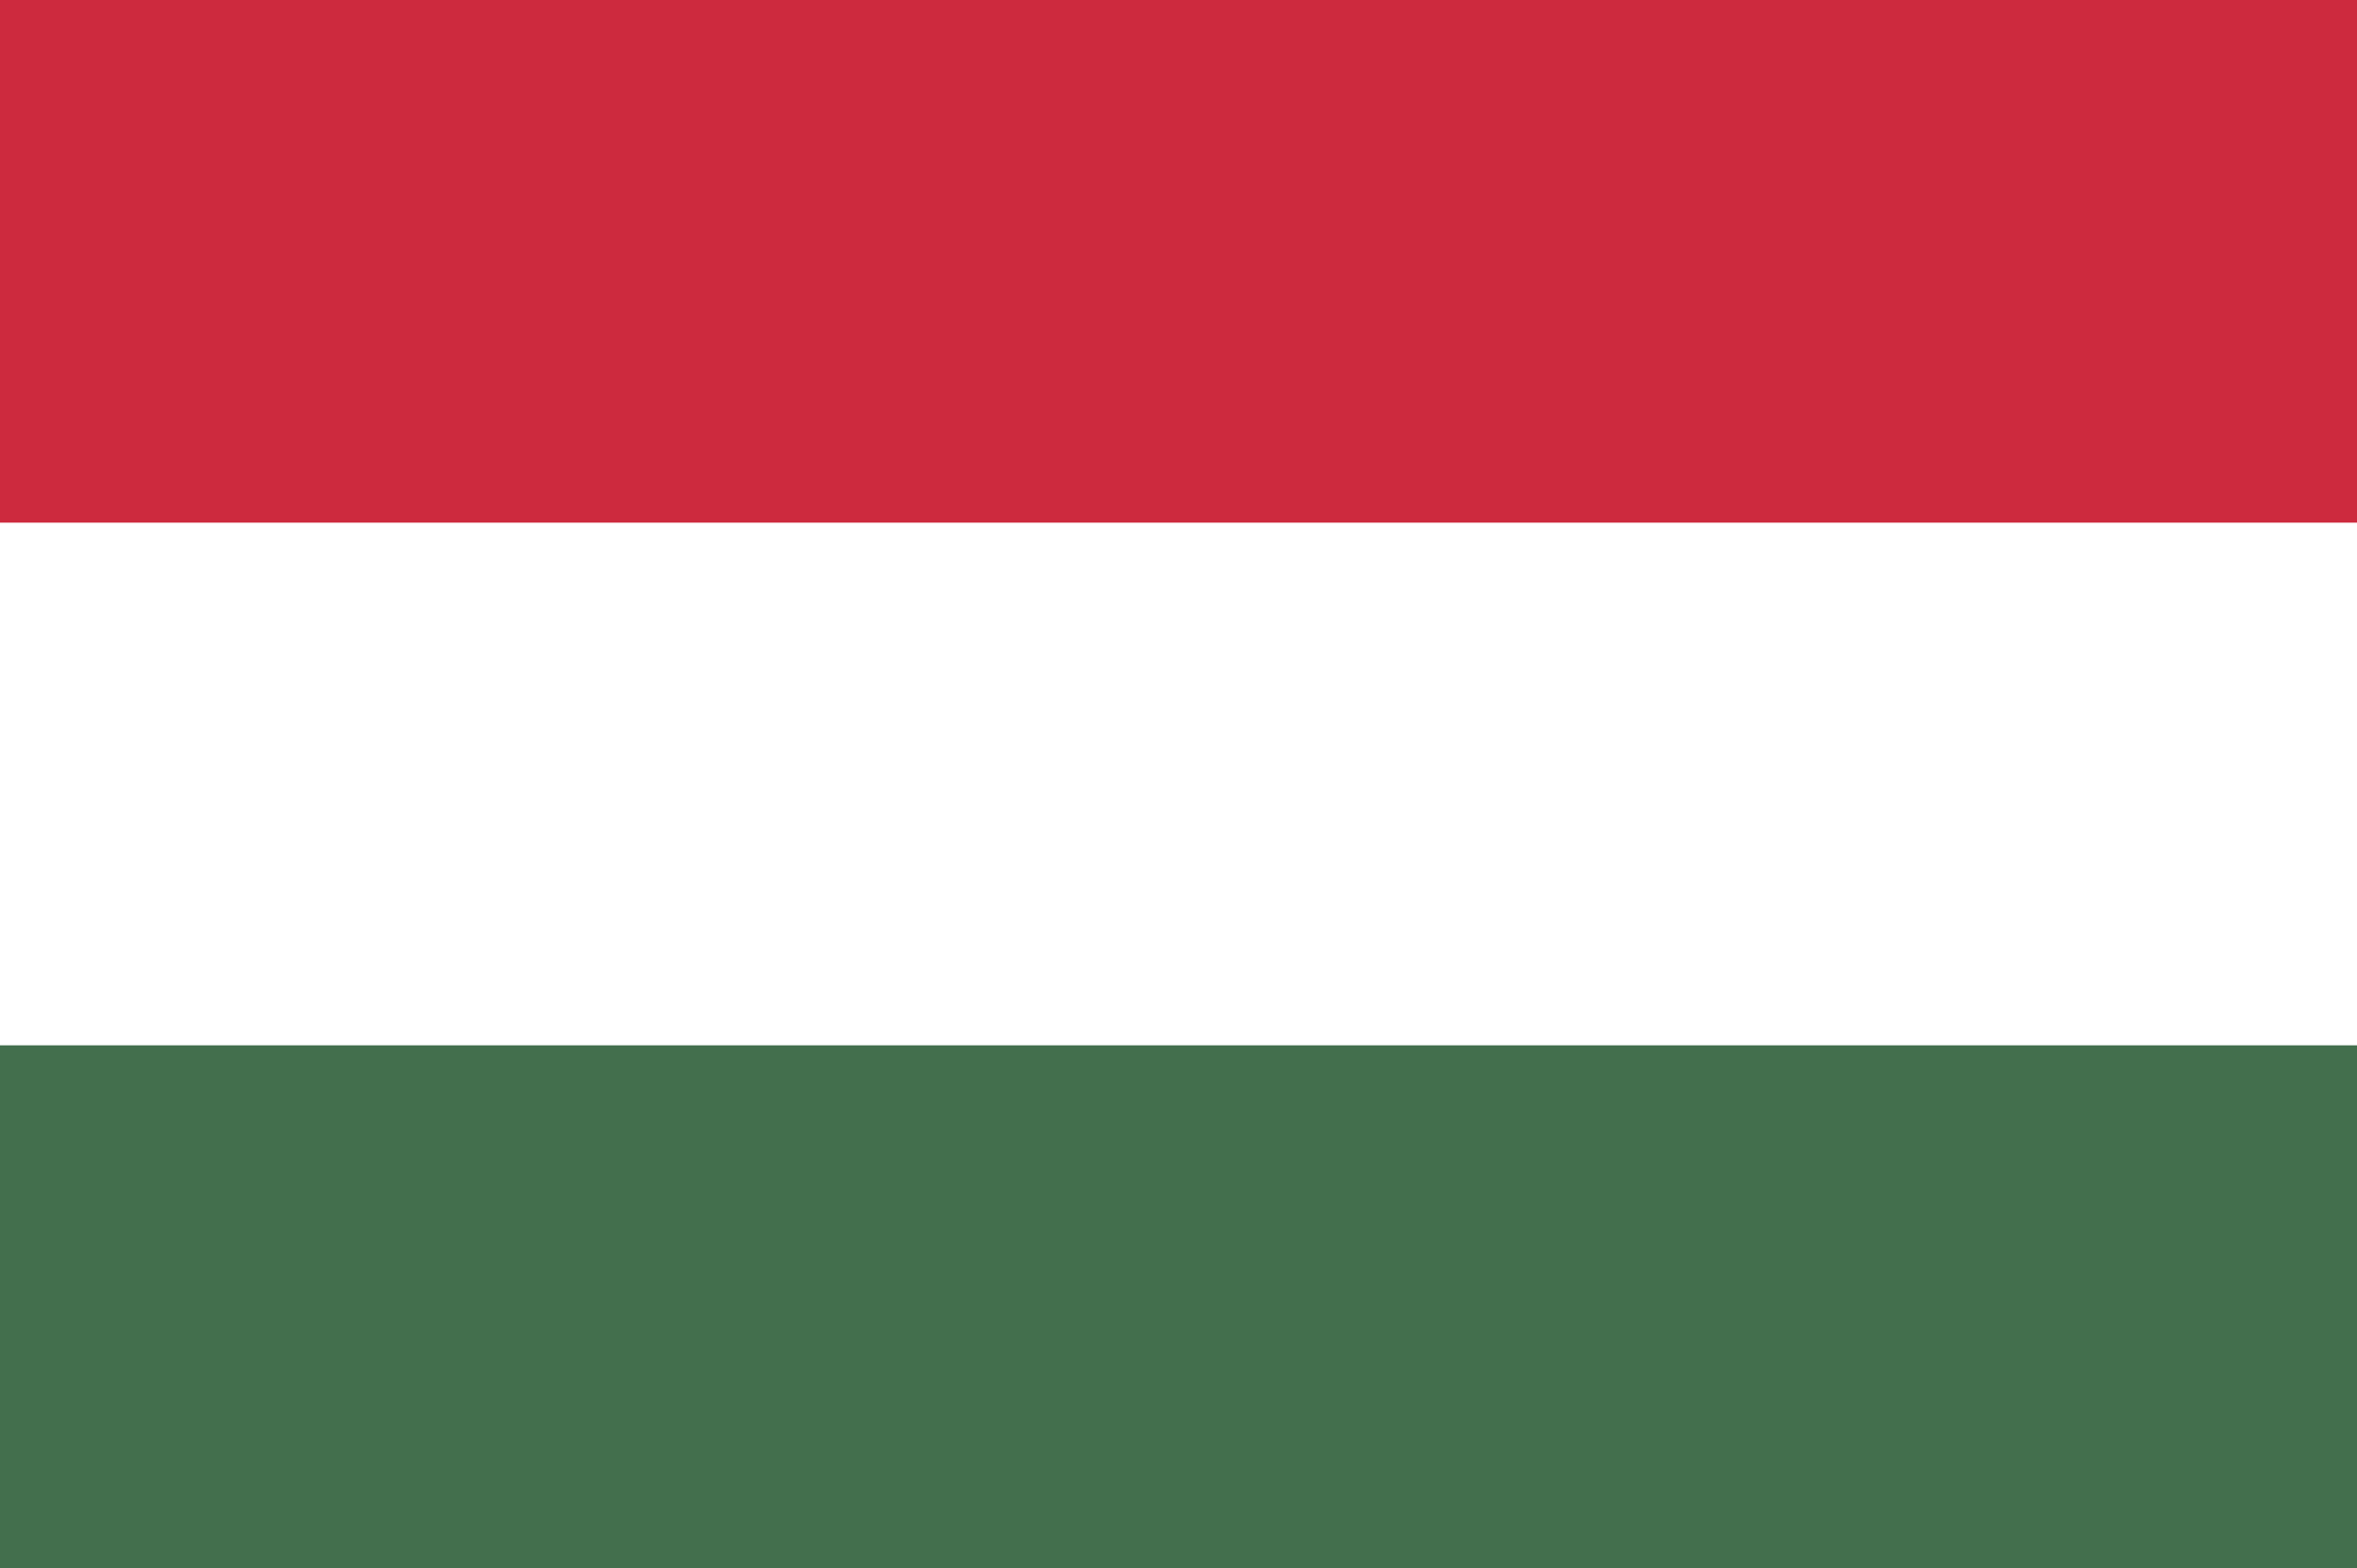 <svg id="Réteg_1" data-name="Réteg 1" xmlns="http://www.w3.org/2000/svg" viewBox="0 0 902 600"><defs><style>.cls-1{fill:#436f4d;}.cls-2{fill:#fff;}.cls-3{fill:#cd2a3e;}</style></defs><title>hungarian_flag</title><rect class="cls-1" width="902" height="600"/><rect class="cls-2" width="902" height="400"/><rect class="cls-3" width="902" height="200"/></svg>